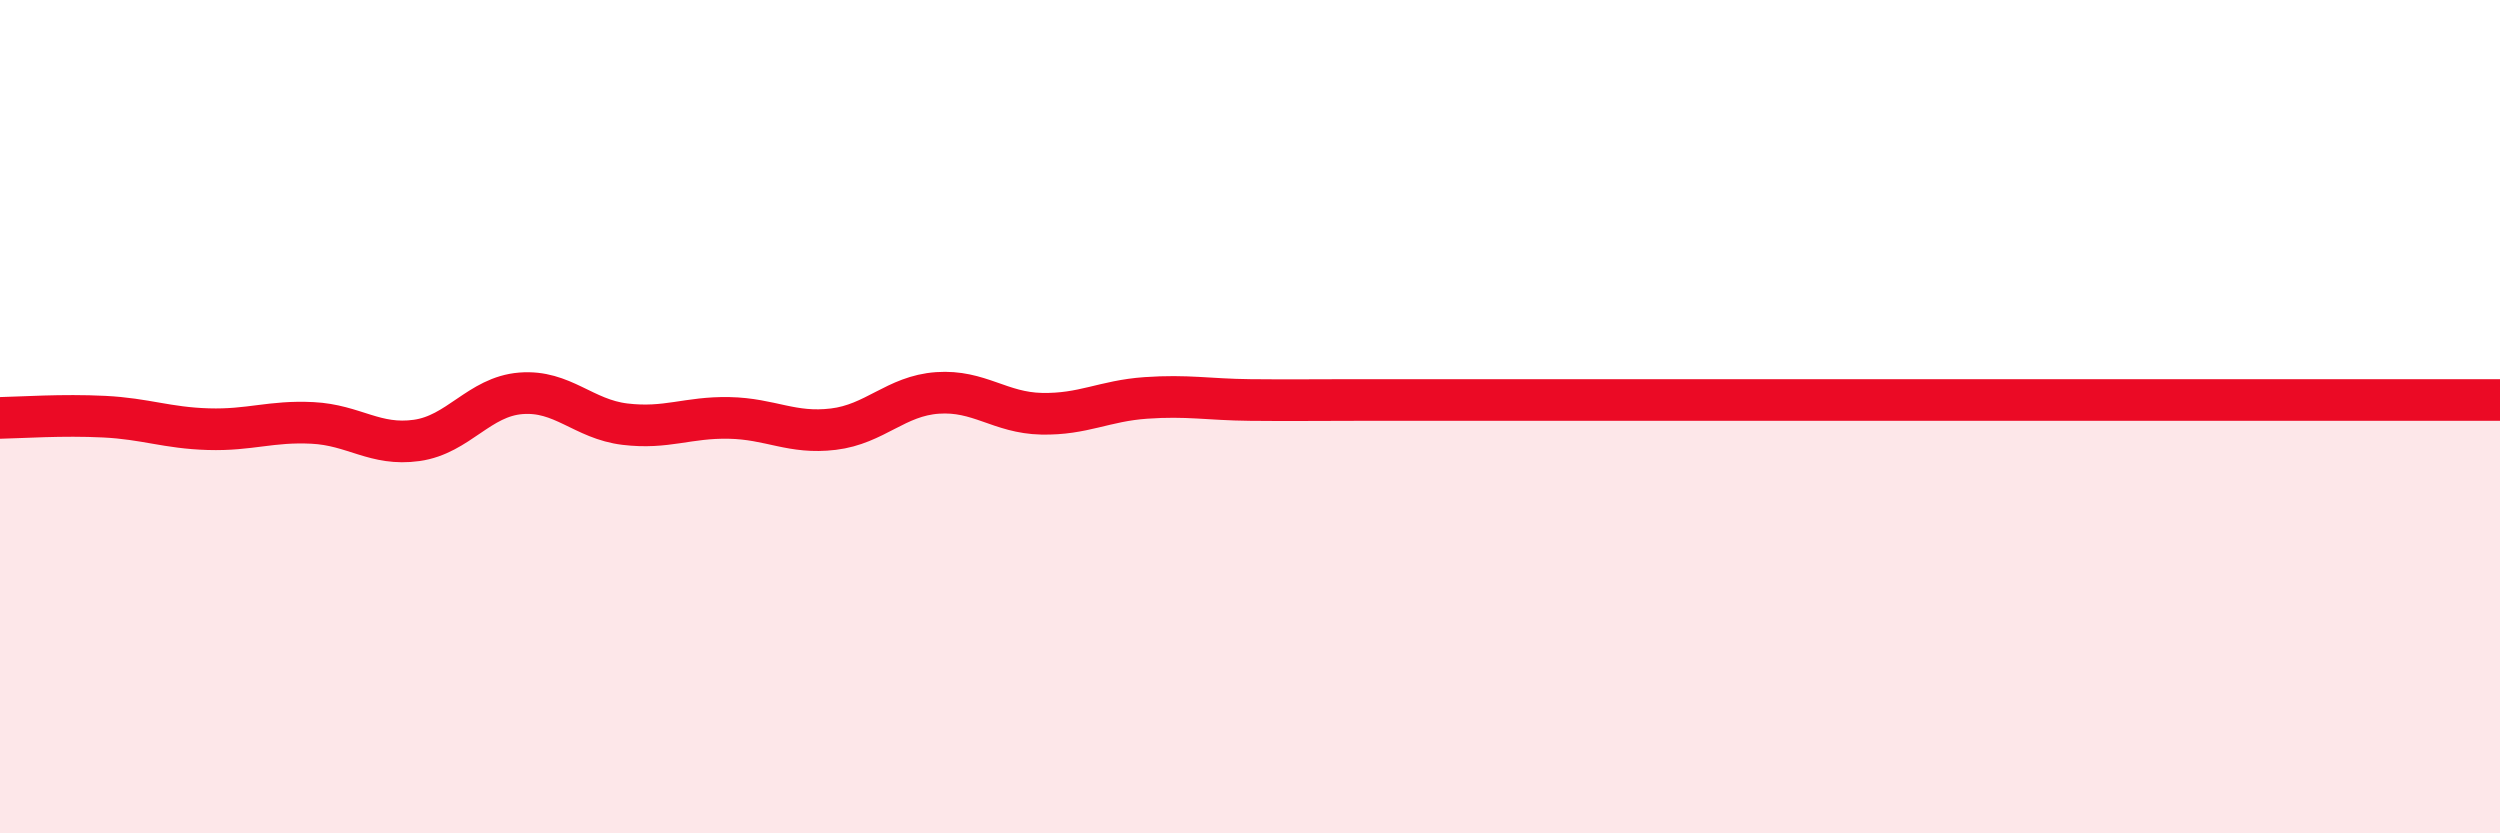 
    <svg width="60" height="20" viewBox="0 0 60 20" xmlns="http://www.w3.org/2000/svg">
      <path
        d="M 0,10.03 C 0.5,10.02 1.5,9.95 2.5,10 C 3.5,10.05 4,10.27 5,10.3 C 6,10.33 6.5,10.1 7.5,10.15 C 8.5,10.2 9,10.71 10,10.57 C 11,10.43 11.5,9.52 12.5,9.44 C 13.5,9.36 14,10.06 15,10.18 C 16,10.3 16.5,10.01 17.5,10.03 C 18.5,10.05 19,10.42 20,10.3 C 21,10.18 21.5,9.5 22.5,9.43 C 23.5,9.36 24,9.91 25,9.93 C 26,9.95 26.5,9.62 27.5,9.55 C 28.5,9.48 29,9.59 30,9.6 C 31,9.61 31.5,9.6 32.5,9.6 C 33.5,9.6 34,9.6 35,9.6 C 36,9.6 36.5,9.6 37.5,9.6 C 38.5,9.6 39,9.6 40,9.6 C 41,9.6 41.5,9.6 42.5,9.6 C 43.5,9.6 44,9.6 45,9.6 C 46,9.6 46.5,9.6 47.5,9.6 C 48.5,9.6 49,9.6 50,9.6 C 51,9.6 51.5,9.6 52.5,9.6 C 53.5,9.6 53.5,9.6 55,9.6 C 56.5,9.6 59,9.6 60,9.6L60 20L0 20Z"
        fill="#EB0A25"
        opacity="0.1"
        stroke-linecap="round"
        stroke-linejoin="round"
      />
      <path
        d="M 0,10.03 C 0.5,10.02 1.5,9.95 2.5,10 C 3.5,10.05 4,10.27 5,10.3 C 6,10.33 6.5,10.1 7.5,10.15 C 8.5,10.2 9,10.71 10,10.57 C 11,10.43 11.5,9.52 12.5,9.44 C 13.5,9.36 14,10.06 15,10.18 C 16,10.3 16.5,10.01 17.5,10.03 C 18.5,10.05 19,10.42 20,10.3 C 21,10.18 21.5,9.5 22.5,9.43 C 23.5,9.36 24,9.91 25,9.93 C 26,9.95 26.5,9.62 27.5,9.55 C 28.5,9.48 29,9.59 30,9.6 C 31,9.61 31.5,9.6 32.5,9.6 C 33.5,9.6 34,9.6 35,9.6 C 36,9.6 36.5,9.6 37.5,9.6 C 38.5,9.6 39,9.6 40,9.6 C 41,9.6 41.5,9.6 42.5,9.6 C 43.5,9.6 44,9.6 45,9.6 C 46,9.6 46.5,9.6 47.5,9.6 C 48.5,9.6 49,9.6 50,9.6 C 51,9.6 51.5,9.6 52.5,9.6 C 53.5,9.6 53.5,9.6 55,9.6 C 56.5,9.6 59,9.6 60,9.6"
        stroke="#EB0A25"
        stroke-width="1"
        fill="none"
        stroke-linecap="round"
        stroke-linejoin="round"
      />
    </svg>
  